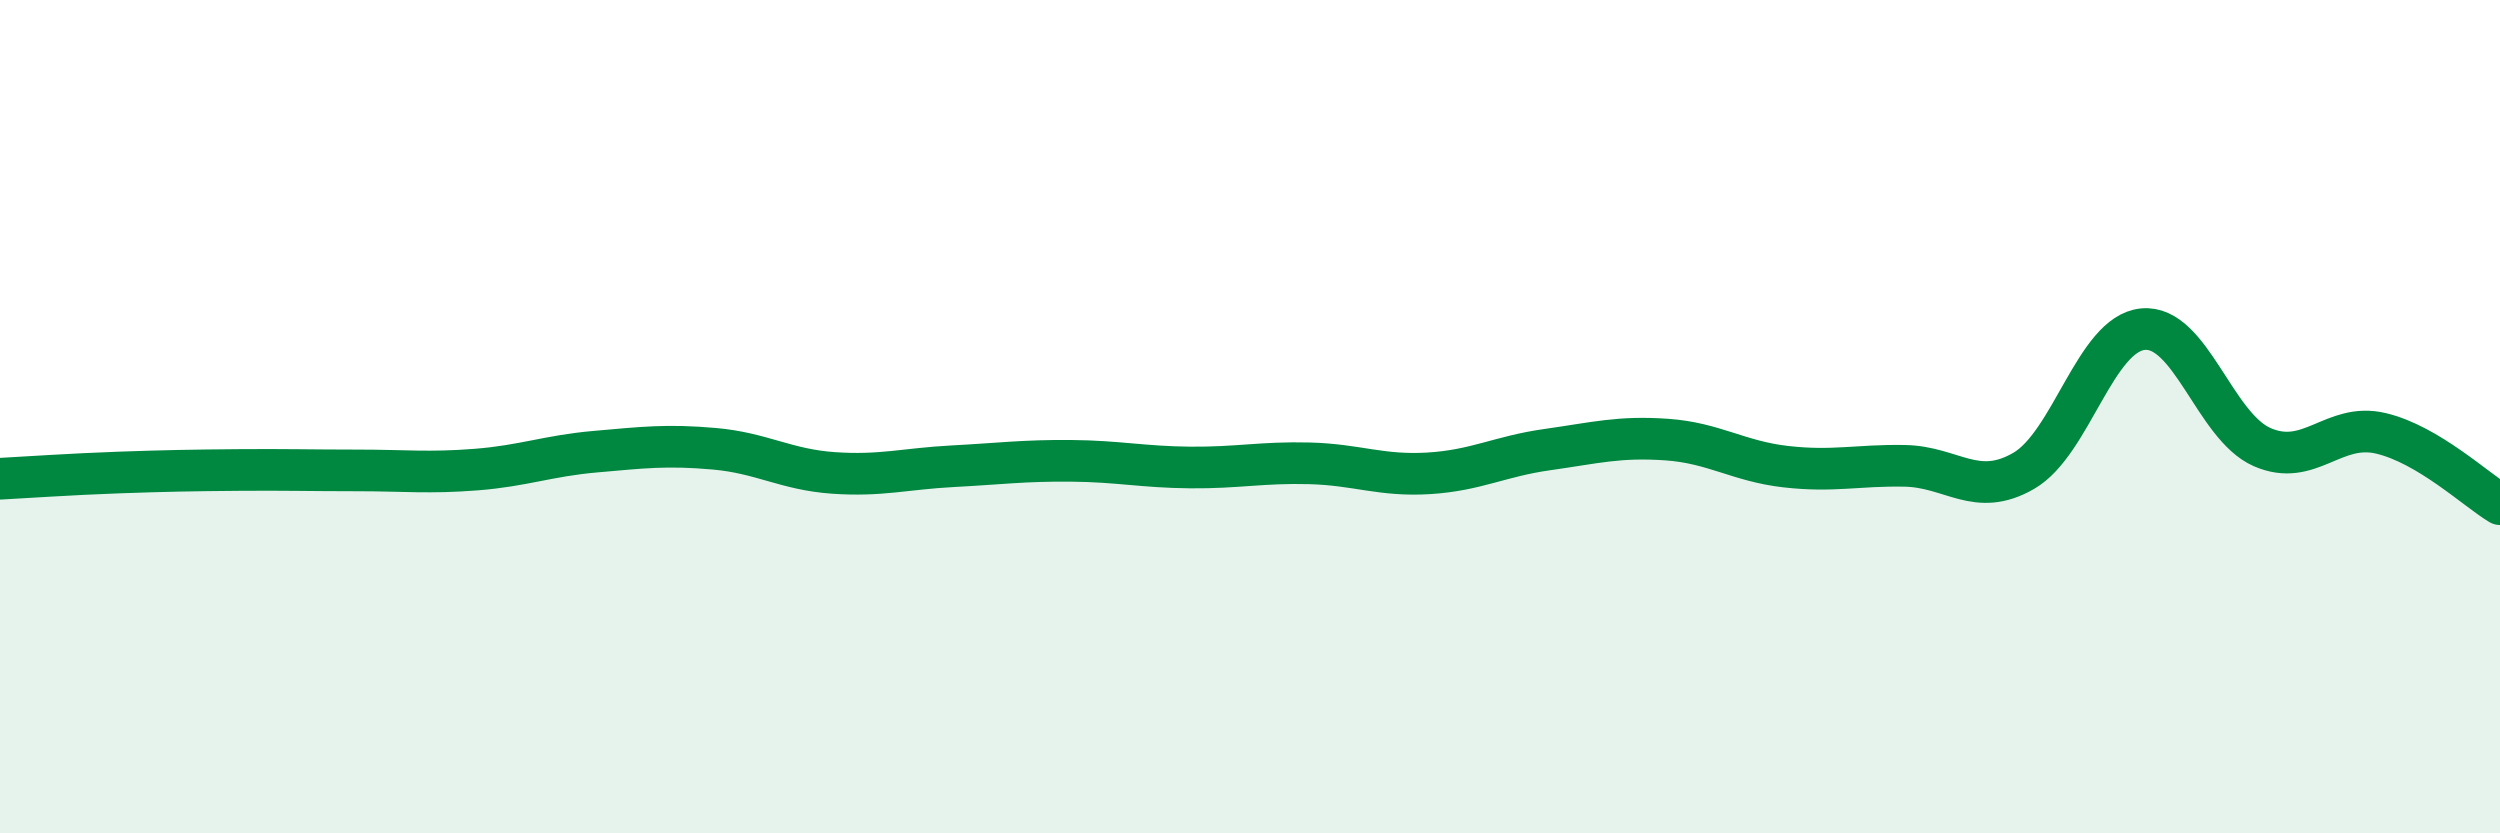 
    <svg width="60" height="20" viewBox="0 0 60 20" xmlns="http://www.w3.org/2000/svg">
      <path
        d="M 0,11.49 C 0.57,11.46 1.72,11.38 2.86,11.34 C 4,11.3 4.57,11.29 5.71,11.28 C 6.85,11.27 7.43,11.29 8.57,11.29 C 9.71,11.29 10.29,11.36 11.43,11.27 C 12.57,11.18 13.15,10.94 14.29,10.84 C 15.43,10.74 16,10.67 17.14,10.77 C 18.28,10.87 18.86,11.27 20,11.35 C 21.14,11.43 21.72,11.25 22.86,11.19 C 24,11.13 24.57,11.05 25.71,11.06 C 26.85,11.07 27.43,11.21 28.57,11.22 C 29.71,11.23 30.29,11.09 31.43,11.12 C 32.57,11.15 33.15,11.43 34.29,11.36 C 35.43,11.29 36,10.95 37.14,10.79 C 38.28,10.63 38.86,10.47 40,10.55 C 41.14,10.63 41.72,11.07 42.86,11.2 C 44,11.33 44.57,11.16 45.71,11.18 C 46.85,11.2 47.43,11.96 48.57,11.3 C 49.71,10.64 50.29,8.01 51.43,7.9 C 52.57,7.79 53.15,10.23 54.29,10.73 C 55.43,11.23 56,10.13 57.14,10.4 C 58.28,10.67 59.43,11.76 60,12.1L60 20L0 20Z"
        fill="#008740"
        opacity="0.1"
        stroke-linecap="round"
        stroke-linejoin="round"
      />
      <path
        d="M 0,11.49 C 0.57,11.46 1.72,11.38 2.86,11.34 C 4,11.3 4.57,11.29 5.71,11.28 C 6.85,11.27 7.43,11.29 8.57,11.29 C 9.71,11.29 10.29,11.36 11.43,11.27 C 12.57,11.18 13.15,10.94 14.29,10.84 C 15.43,10.74 16,10.67 17.14,10.77 C 18.28,10.87 18.86,11.27 20,11.35 C 21.14,11.43 21.72,11.25 22.86,11.19 C 24,11.13 24.57,11.05 25.71,11.06 C 26.85,11.07 27.43,11.21 28.57,11.22 C 29.71,11.23 30.29,11.09 31.43,11.12 C 32.57,11.15 33.15,11.43 34.29,11.36 C 35.43,11.29 36,10.95 37.14,10.79 C 38.28,10.63 38.86,10.47 40,10.55 C 41.14,10.63 41.72,11.07 42.86,11.2 C 44,11.33 44.57,11.16 45.71,11.18 C 46.85,11.2 47.43,11.96 48.57,11.3 C 49.71,10.64 50.29,8.01 51.43,7.9 C 52.57,7.79 53.15,10.23 54.29,10.73 C 55.43,11.23 56,10.13 57.14,10.4 C 58.28,10.67 59.43,11.76 60,12.1"
        stroke="#008740"
        stroke-width="1"
        fill="none"
        stroke-linecap="round"
        stroke-linejoin="round"
      />
    </svg>
  